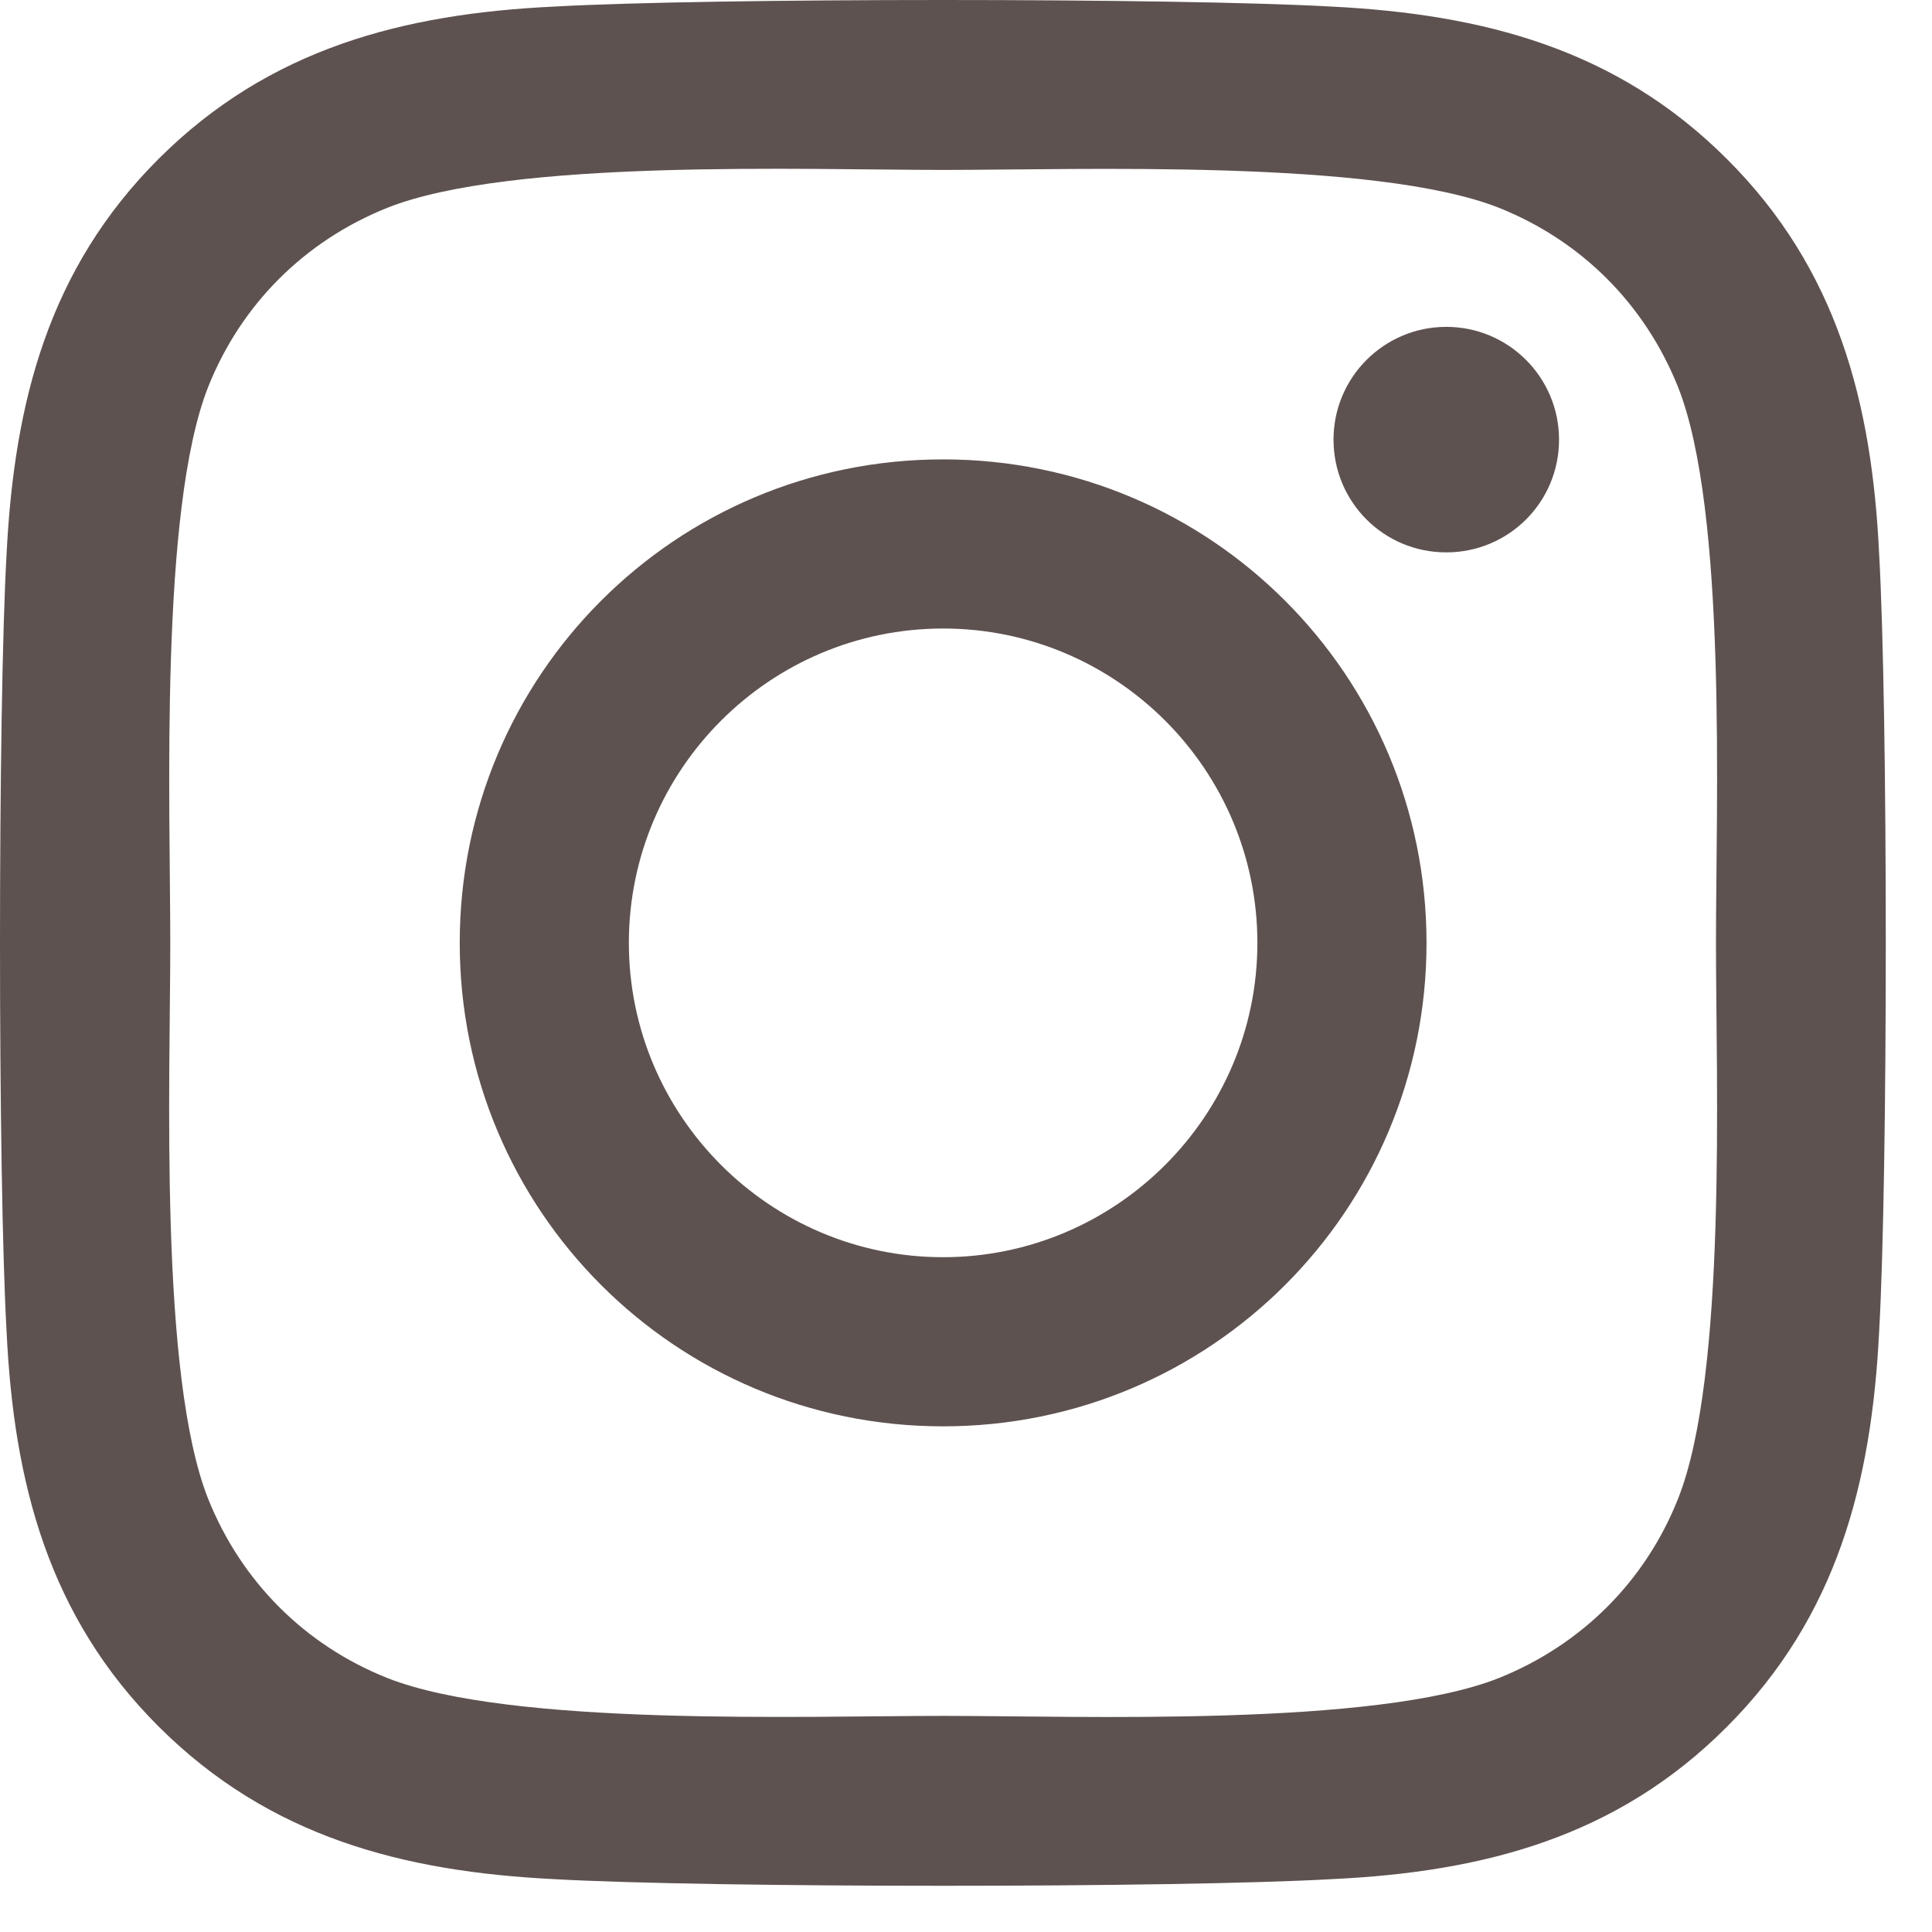 <svg width="22" height="22" viewBox="0 0 22 22" fill="none" xmlns="http://www.w3.org/2000/svg">
<path d="M10.739 5.231C7.692 5.231 5.235 7.689 5.235 10.737C5.235 13.784 7.692 16.242 10.739 16.242C13.786 16.242 16.244 13.784 16.244 10.737C16.244 7.689 13.786 5.231 10.739 5.231ZM10.739 14.316C8.77 14.316 7.161 12.711 7.161 10.737C7.161 8.763 8.766 7.157 10.739 7.157C12.713 7.157 14.318 8.763 14.318 10.737C14.318 12.711 12.708 14.316 10.739 14.316ZM17.753 5.006C17.753 5.72 17.178 6.29 16.469 6.29C15.755 6.29 15.185 5.715 15.185 5.006C15.185 4.297 15.76 3.722 16.469 3.722C17.178 3.722 17.753 4.297 17.753 5.006ZM21.398 6.309C21.317 4.589 20.924 3.065 19.664 1.81C18.409 0.555 16.886 0.162 15.166 0.075C13.393 -0.025 8.08 -0.025 6.308 0.075C4.593 0.157 3.07 0.55 1.81 1.805C0.55 3.061 0.162 4.584 0.075 6.305C-0.025 8.077 -0.025 13.391 0.075 15.164C0.157 16.884 0.55 18.408 1.81 19.664C3.07 20.919 4.588 21.312 6.308 21.398C8.08 21.499 13.393 21.499 15.166 21.398C16.886 21.317 18.409 20.924 19.664 19.664C20.919 18.408 21.312 16.884 21.398 15.164C21.499 13.391 21.499 8.082 21.398 6.309ZM19.108 17.067C18.735 18.006 18.011 18.729 17.068 19.108C15.654 19.668 12.301 19.539 10.739 19.539C9.178 19.539 5.819 19.664 4.411 19.108C3.472 18.734 2.749 18.011 2.37 17.067C1.81 15.653 1.939 12.299 1.939 10.737C1.939 9.175 1.814 5.816 2.37 4.407C2.744 3.468 3.467 2.744 4.411 2.366C5.824 1.805 9.178 1.935 10.739 1.935C12.301 1.935 15.659 1.81 17.068 2.366C18.006 2.74 18.73 3.463 19.108 4.407C19.669 5.821 19.54 9.175 19.54 10.737C19.54 12.299 19.669 15.658 19.108 17.067Z" fill="#5E5250"/>
</svg>
